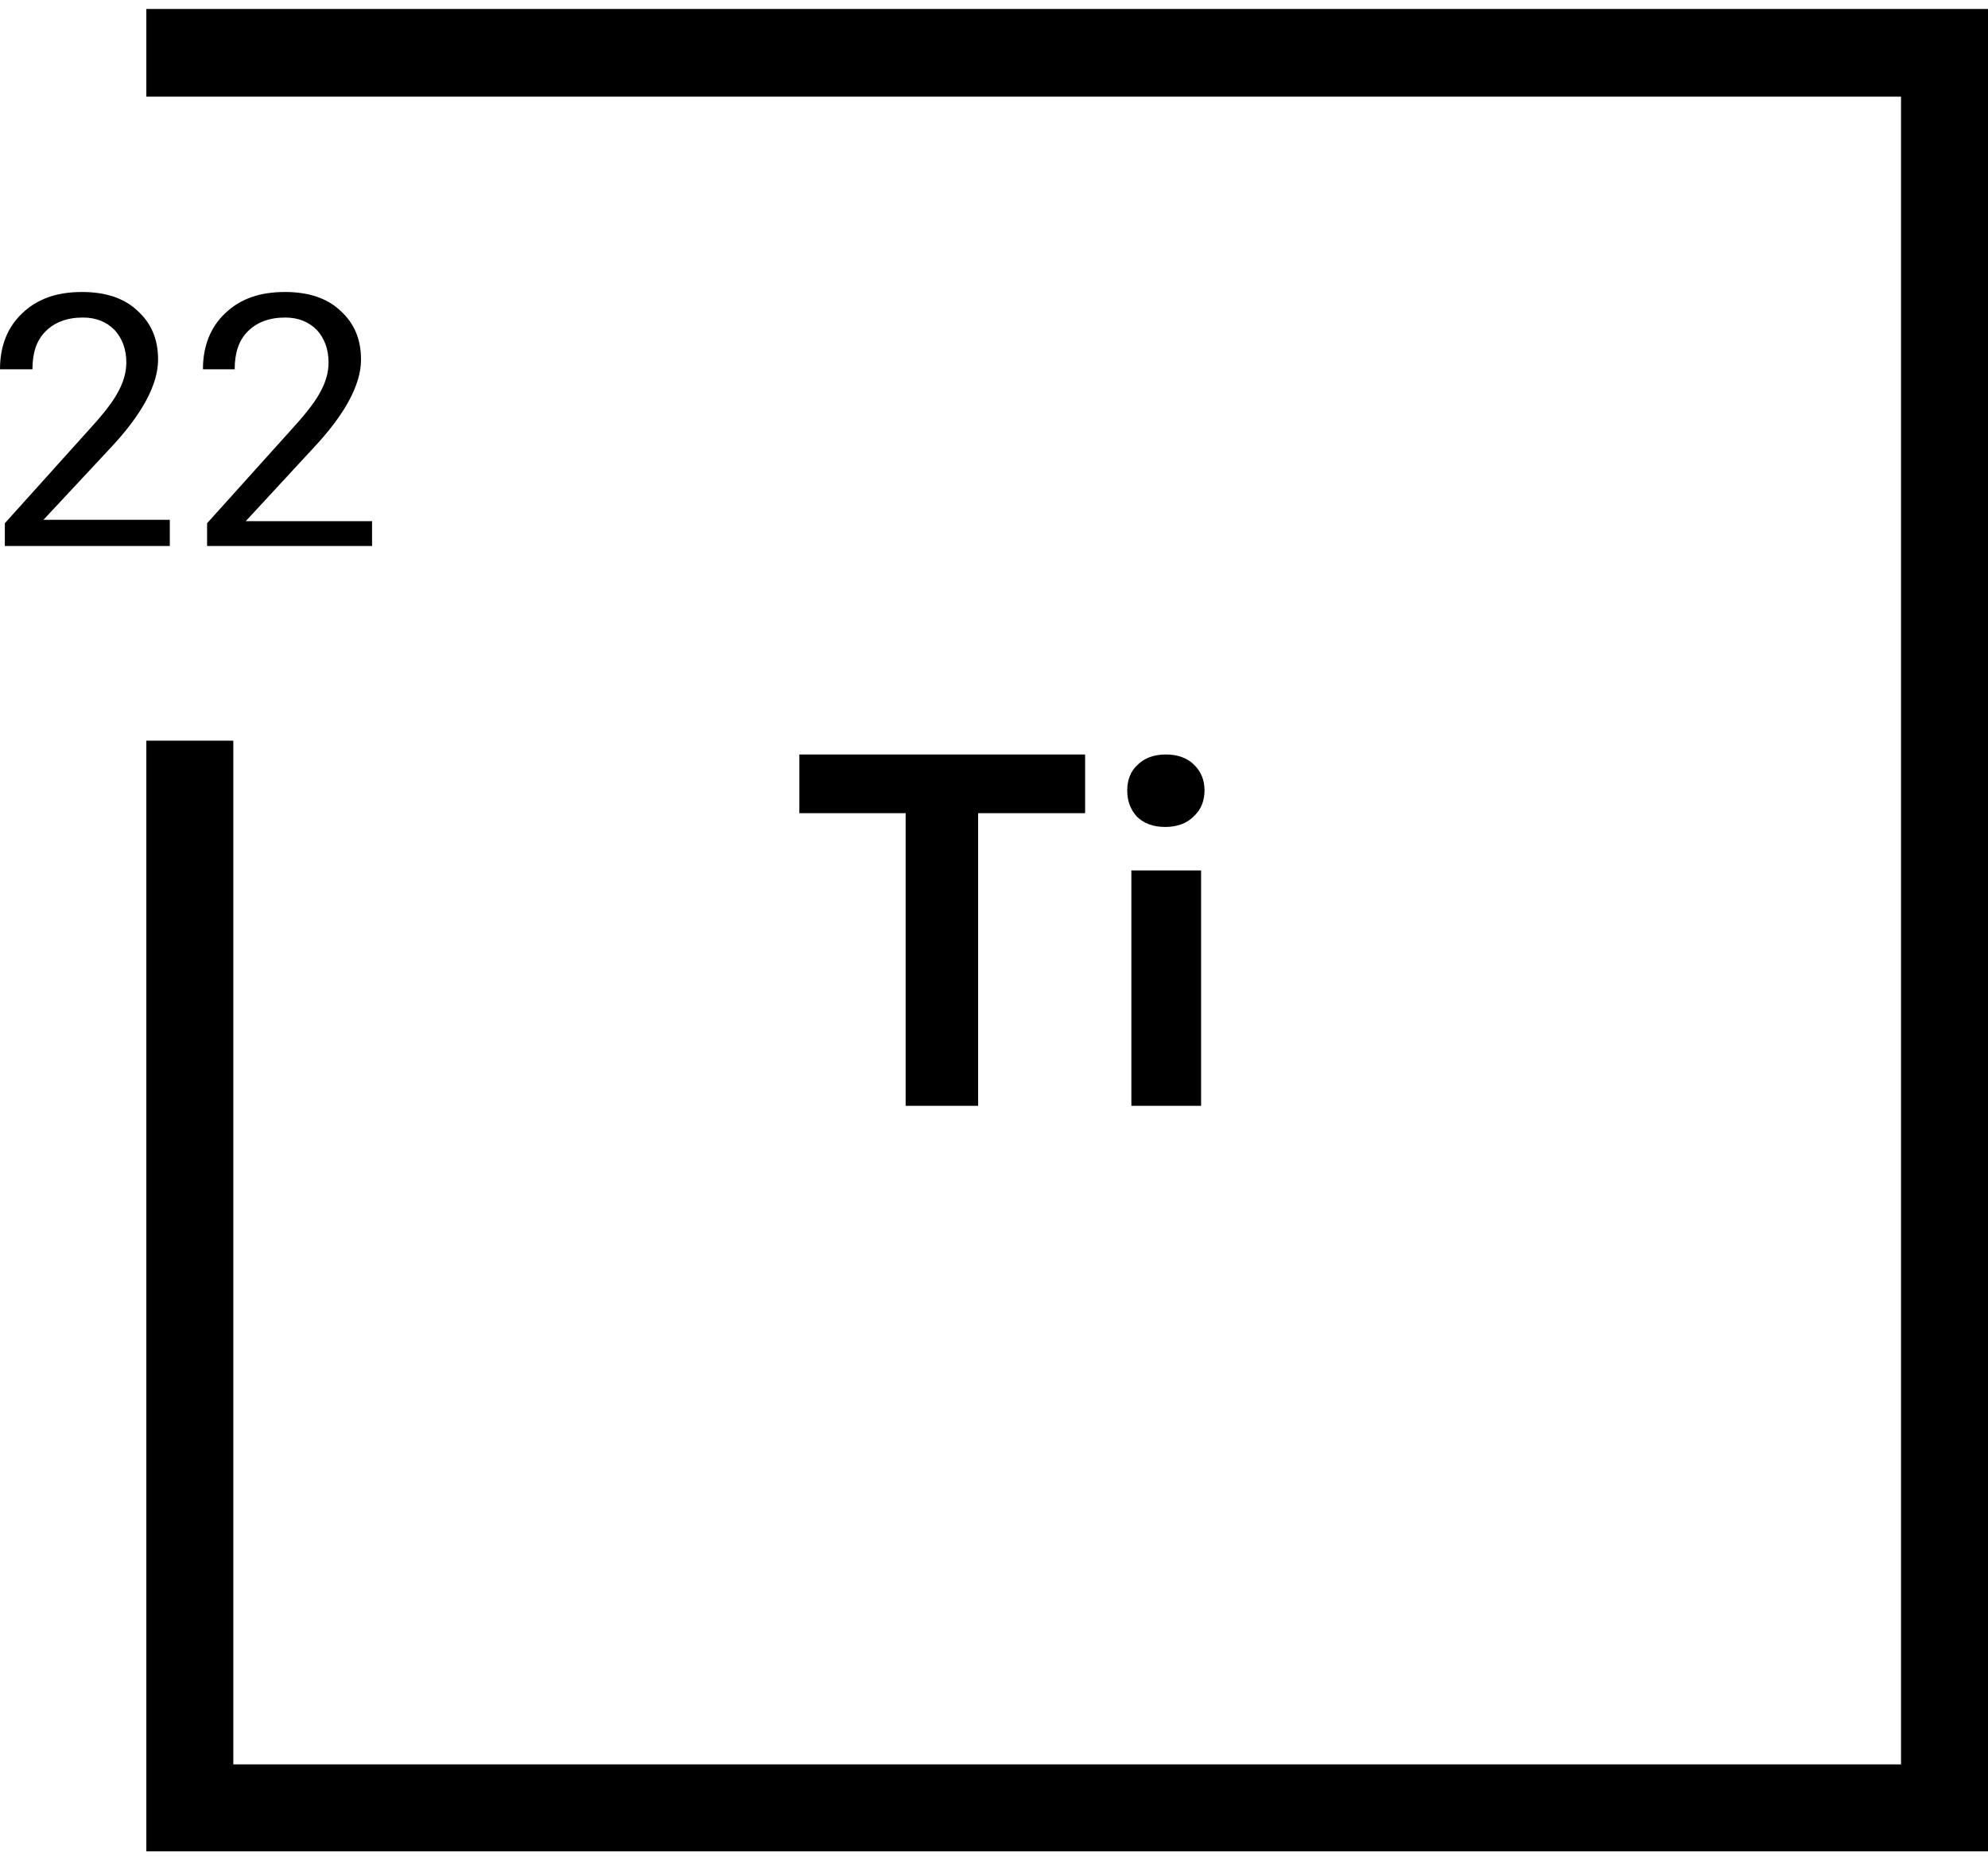 <svg xml:space="preserve" style="enable-background:new 0 0 288 269.5;" viewBox="0 0 288 269.5" y="0px" x="0px" xmlns:xlink="http://www.w3.org/1999/xlink" xmlns="http://www.w3.org/2000/svg"><style type="text/css">	.st0{display:none;}	.st1{fill:#FFFFFF;}	.st2{fill:none;stroke:#000000;stroke-width:5;stroke-miterlimit:10;}	.st3{fill:none;stroke:#000000;stroke-width:10;stroke-miterlimit:10;}	.st4{fill:none;stroke:#000000;stroke-width:5;stroke-linecap:round;stroke-miterlimit:10;}	.st5{fill:none;stroke:#000000;stroke-width:2;stroke-miterlimit:10;}	.st6{fill:#010101;}	.st7{fill:none;stroke:#FFFFFF;stroke-width:5;stroke-linecap:round;stroke-miterlimit:10;}	.st8{fill:none;stroke:#010101;stroke-width:8;stroke-miterlimit:10;}	.st9{fill:none;stroke:#010101;stroke-width:8;stroke-linejoin:round;}	.st10{fill:#010101;stroke:#010101;stroke-width:2;stroke-miterlimit:10;}	.st11{fill:none;stroke:#010101;stroke-width:5;stroke-miterlimit:10;}	.st12{fill:#FFFFFF;stroke:#000000;stroke-width:5;stroke-miterlimit:10;}	.st13{fill:none;stroke:#010101;stroke-width:5;stroke-linejoin:bevel;stroke-miterlimit:10;}	.st14{fill:#FFFFFF;stroke:#000000;stroke-width:2;stroke-miterlimit:10;}</style><g class="st0" id="Guides"></g><g id="Icons">	<g>		<g>			<path d="M157.3,117.8h-15.6v42.4h-10.5v-42.4h-15.4v-8.5h41.4V117.8z"></path>			<path d="M163.3,114.5c0-1.5,0.5-2.8,1.5-3.7c1-1,2.4-1.5,4.1-1.5c1.7,0,3.1,0.5,4.1,1.5c1,1,1.5,2.2,1.5,3.7    c0,1.5-0.5,2.8-1.6,3.8c-1,1-2.4,1.5-4.1,1.5s-3.1-0.5-4.1-1.5C163.8,117.3,163.3,116.1,163.3,114.5z M174,160.2h-10.1v-34.1H174    V160.2z"></path>		</g>		<g>			<g>				<path d="M21.2,1.3V14h254.2v241.6H33.8V107.3H21.2v160.9H288V1.3H21.2z"></path>			</g>		</g>		<g>			<path d="M24.6,79.1H0.7v-3.3l12.6-14c1.9-2.1,3.2-3.8,3.9-5.2c0.7-1.3,1.1-2.7,1.1-4.1c0-1.9-0.6-3.5-1.7-4.7    c-1.2-1.2-2.7-1.8-4.6-1.8c-2.3,0-4.1,0.7-5.4,2c-1.3,1.3-1.9,3.1-1.9,5.5H0c0-3.4,1.1-6.1,3.2-8.1c2.2-2.1,5-3.1,8.7-3.1    c3.4,0,6.1,0.9,8,2.7c2,1.8,3,4.1,3,7.1c0,3.6-2.3,7.9-6.9,12.8L6.3,75.3h18.3V79.1z"></path>			<path d="M53.8,79.1H30v-3.3l12.6-14c1.9-2.1,3.2-3.8,3.9-5.2c0.7-1.3,1.1-2.7,1.1-4.1c0-1.9-0.6-3.5-1.7-4.7    c-1.2-1.2-2.7-1.8-4.6-1.8c-2.3,0-4.1,0.7-5.4,2c-1.3,1.3-1.9,3.1-1.9,5.5h-4.6c0-3.4,1.1-6.1,3.2-8.1c2.2-2.1,5-3.1,8.7-3.1    c3.4,0,6.1,0.9,8,2.7c2,1.8,3,4.1,3,7.1c0,3.6-2.3,7.9-6.9,12.8l-9.8,10.6h18.3V79.1z"></path>		</g>	</g></g></svg>